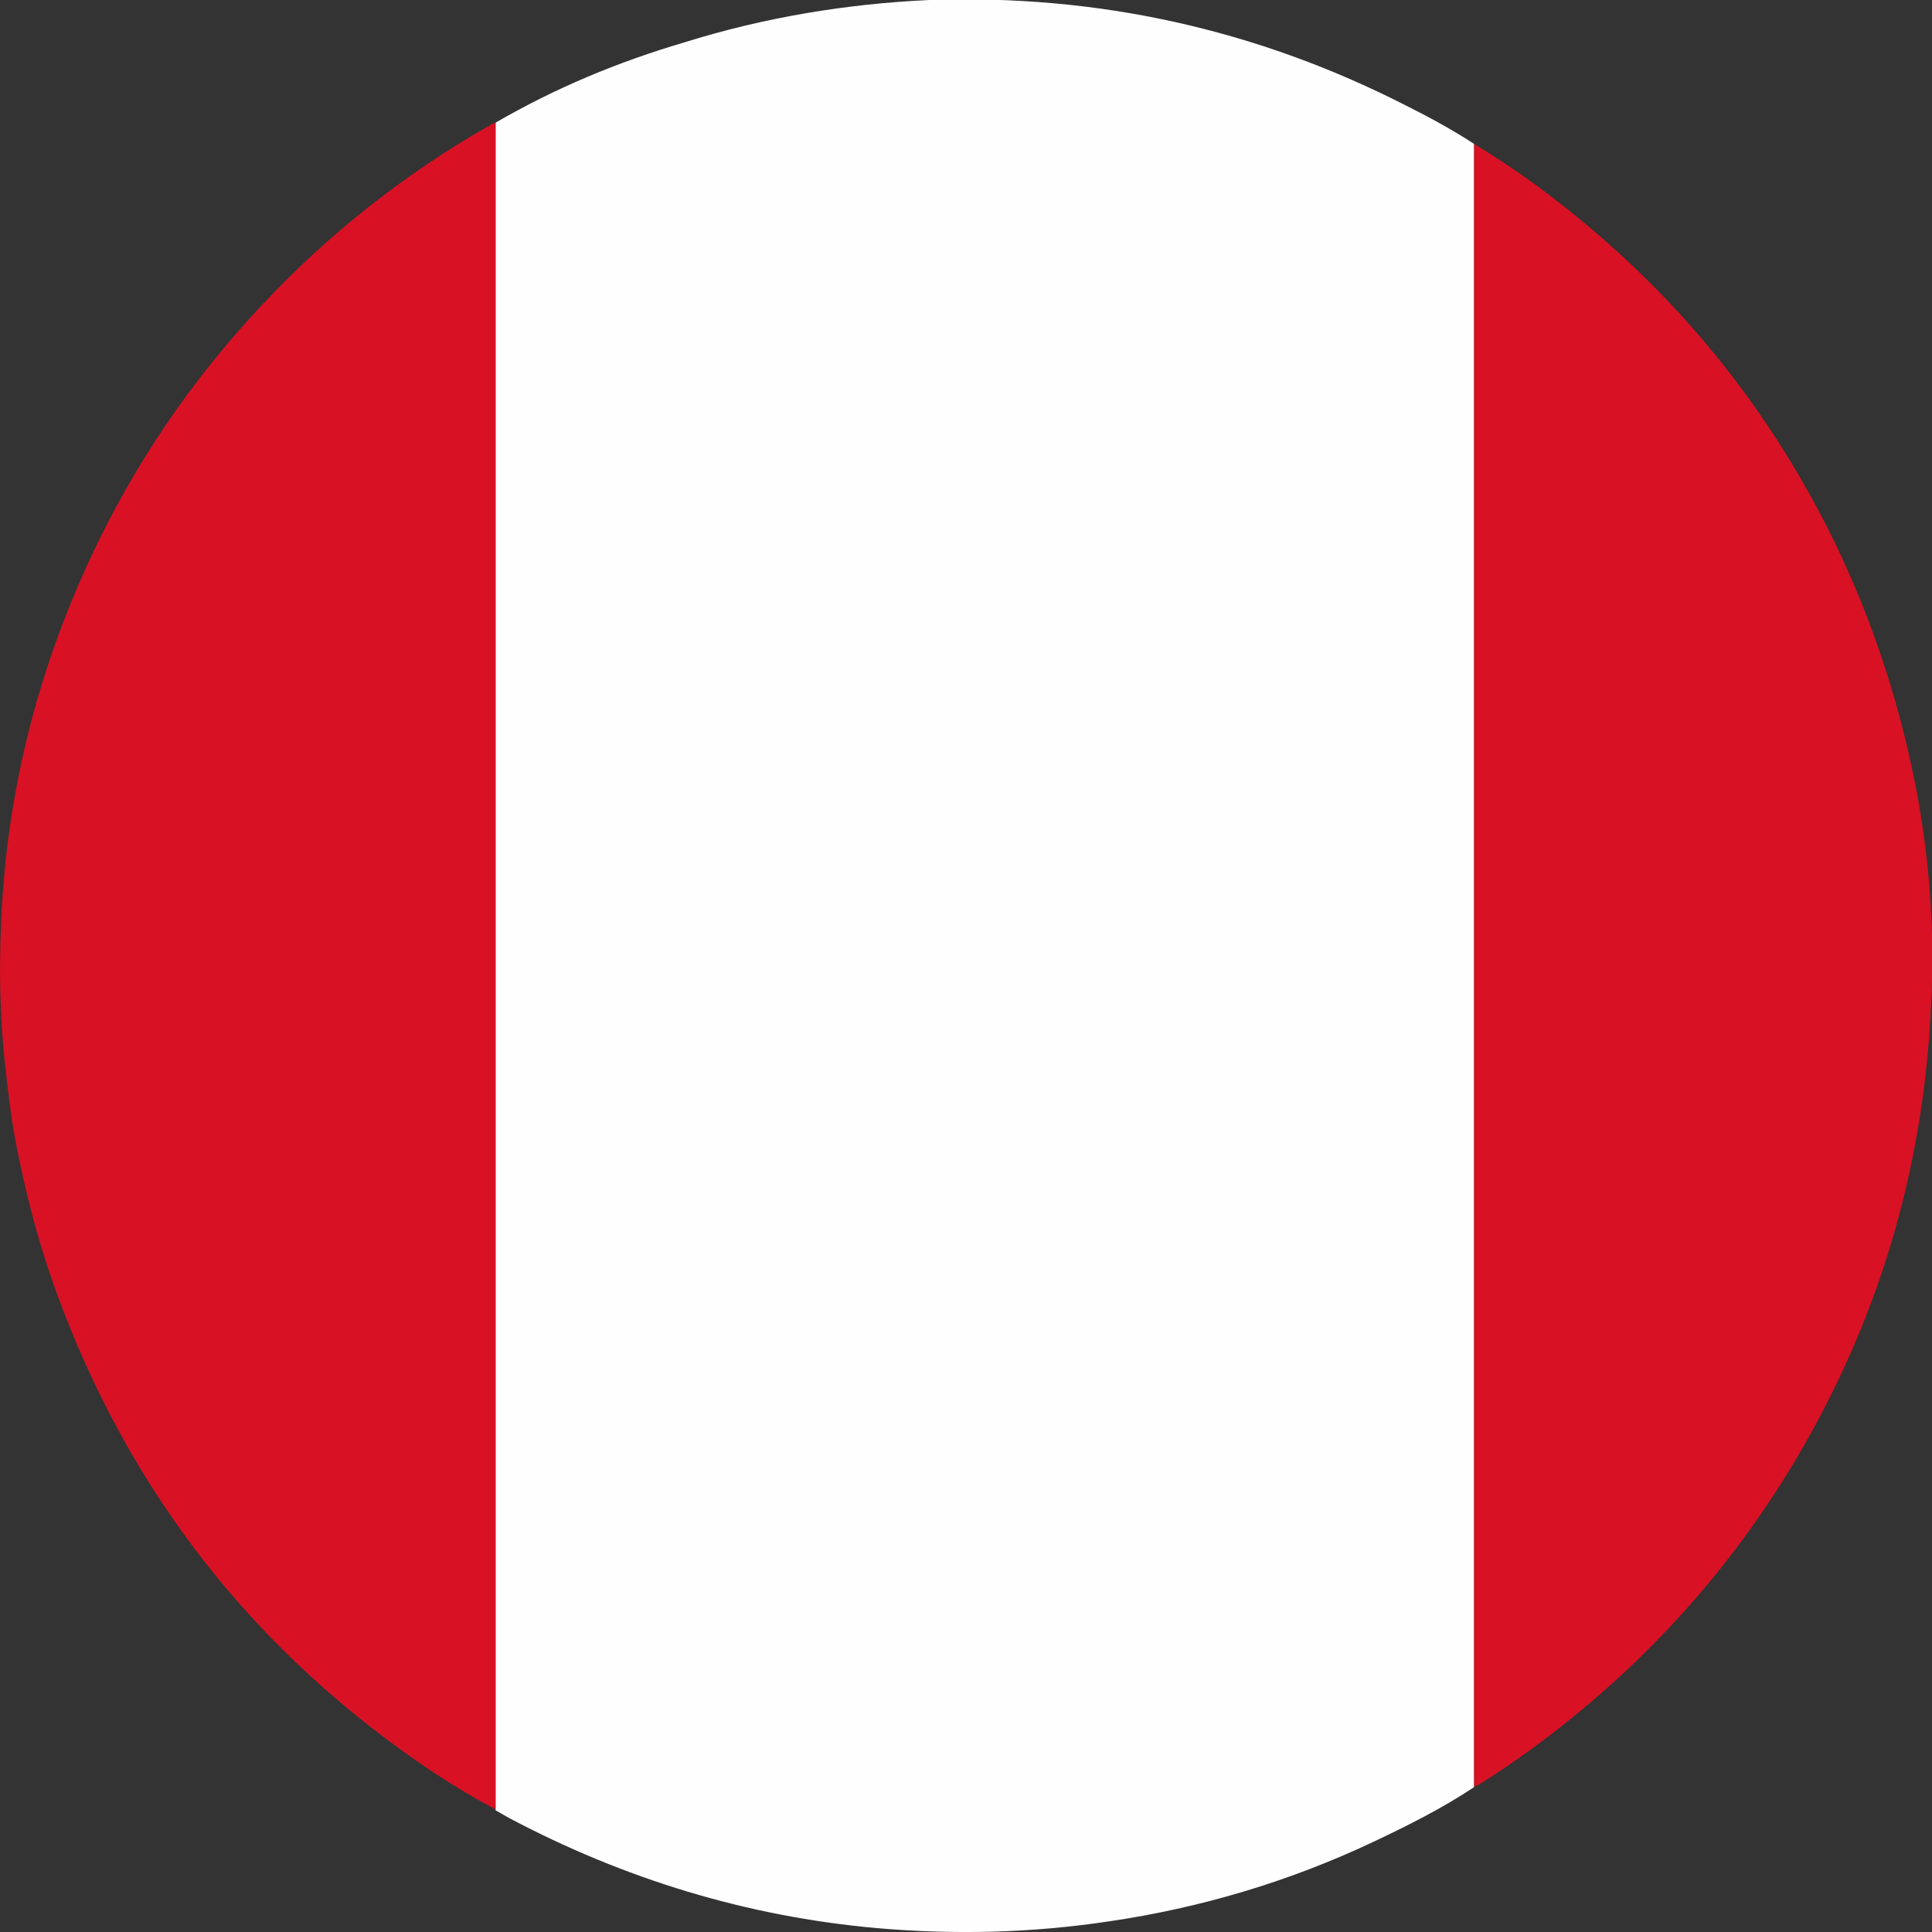 <?xml version="1.0" encoding="UTF-8"?>
<svg id="Capa_1" data-name="Capa 1" xmlns="http://www.w3.org/2000/svg" viewBox="0 0 20 20">
  <rect x="0" y="0" width="20" height="20" fill="#333333" stroke="none"/>
  <defs>
    <style>
      .cls-1 {
        fill: #fefefe;
      }

      .cls-2 {
        fill: #d91124;
      }
    </style>
  </defs>
  <path class="cls-1" d="m15.26,18.5c-.33.22-.69.4-1.05.57-.87.41-1.78.68-2.73.82-.8.12-1.59.14-2.4.07-1.35-.12-2.62-.51-3.81-1.14-.05-.03-.09-.05-.14-.08,0-.03,0-.06,0-.1,0-5.76,0-11.52,0-17.28,0-.03,0-.06,0-.09.62-.36,1.27-.63,1.95-.83C7.91.18,8.76.04,9.62,0c1.74-.06,3.38.3,4.93,1.09.24.12.48.25.71.4,0,.01,0,.03,0,.04,0,5.64,0,11.27,0,16.91,0,.02,0,.04,0,.06Z"/>
  <path class="cls-2" d="m5.13,1.26s0,.06,0,.09c0,5.76,0,11.52,0,17.28,0,.03,0,.06,0,.1-.21-.11-.41-.23-.61-.36-1.87-1.24-3.19-2.92-3.95-5.03-.18-.5-.31-1.01-.41-1.53-.05-.27-.08-.54-.11-.81-.05-.47-.06-.94-.04-1.41.05-1.33.36-2.59.92-3.8.45-.97,1.04-1.84,1.77-2.62.7-.75,1.5-1.38,2.4-1.89.01,0,.03-.01.04-.02Z"/>
  <path class="cls-2" d="m15.26,18.5s0-.04,0-.06c0-5.64,0-11.27,0-16.91,0-.01,0-.03,0-.04.38.23.73.48,1.07.76,1.14.93,2.03,2.06,2.67,3.38.4.83.68,1.7.85,2.61.13.72.18,1.44.14,2.17-.06,1.32-.36,2.59-.92,3.79-.54,1.16-1.28,2.19-2.21,3.07-.48.45-1,.86-1.56,1.21-.01,0-.03.01-.04.02Z"/>
</svg>